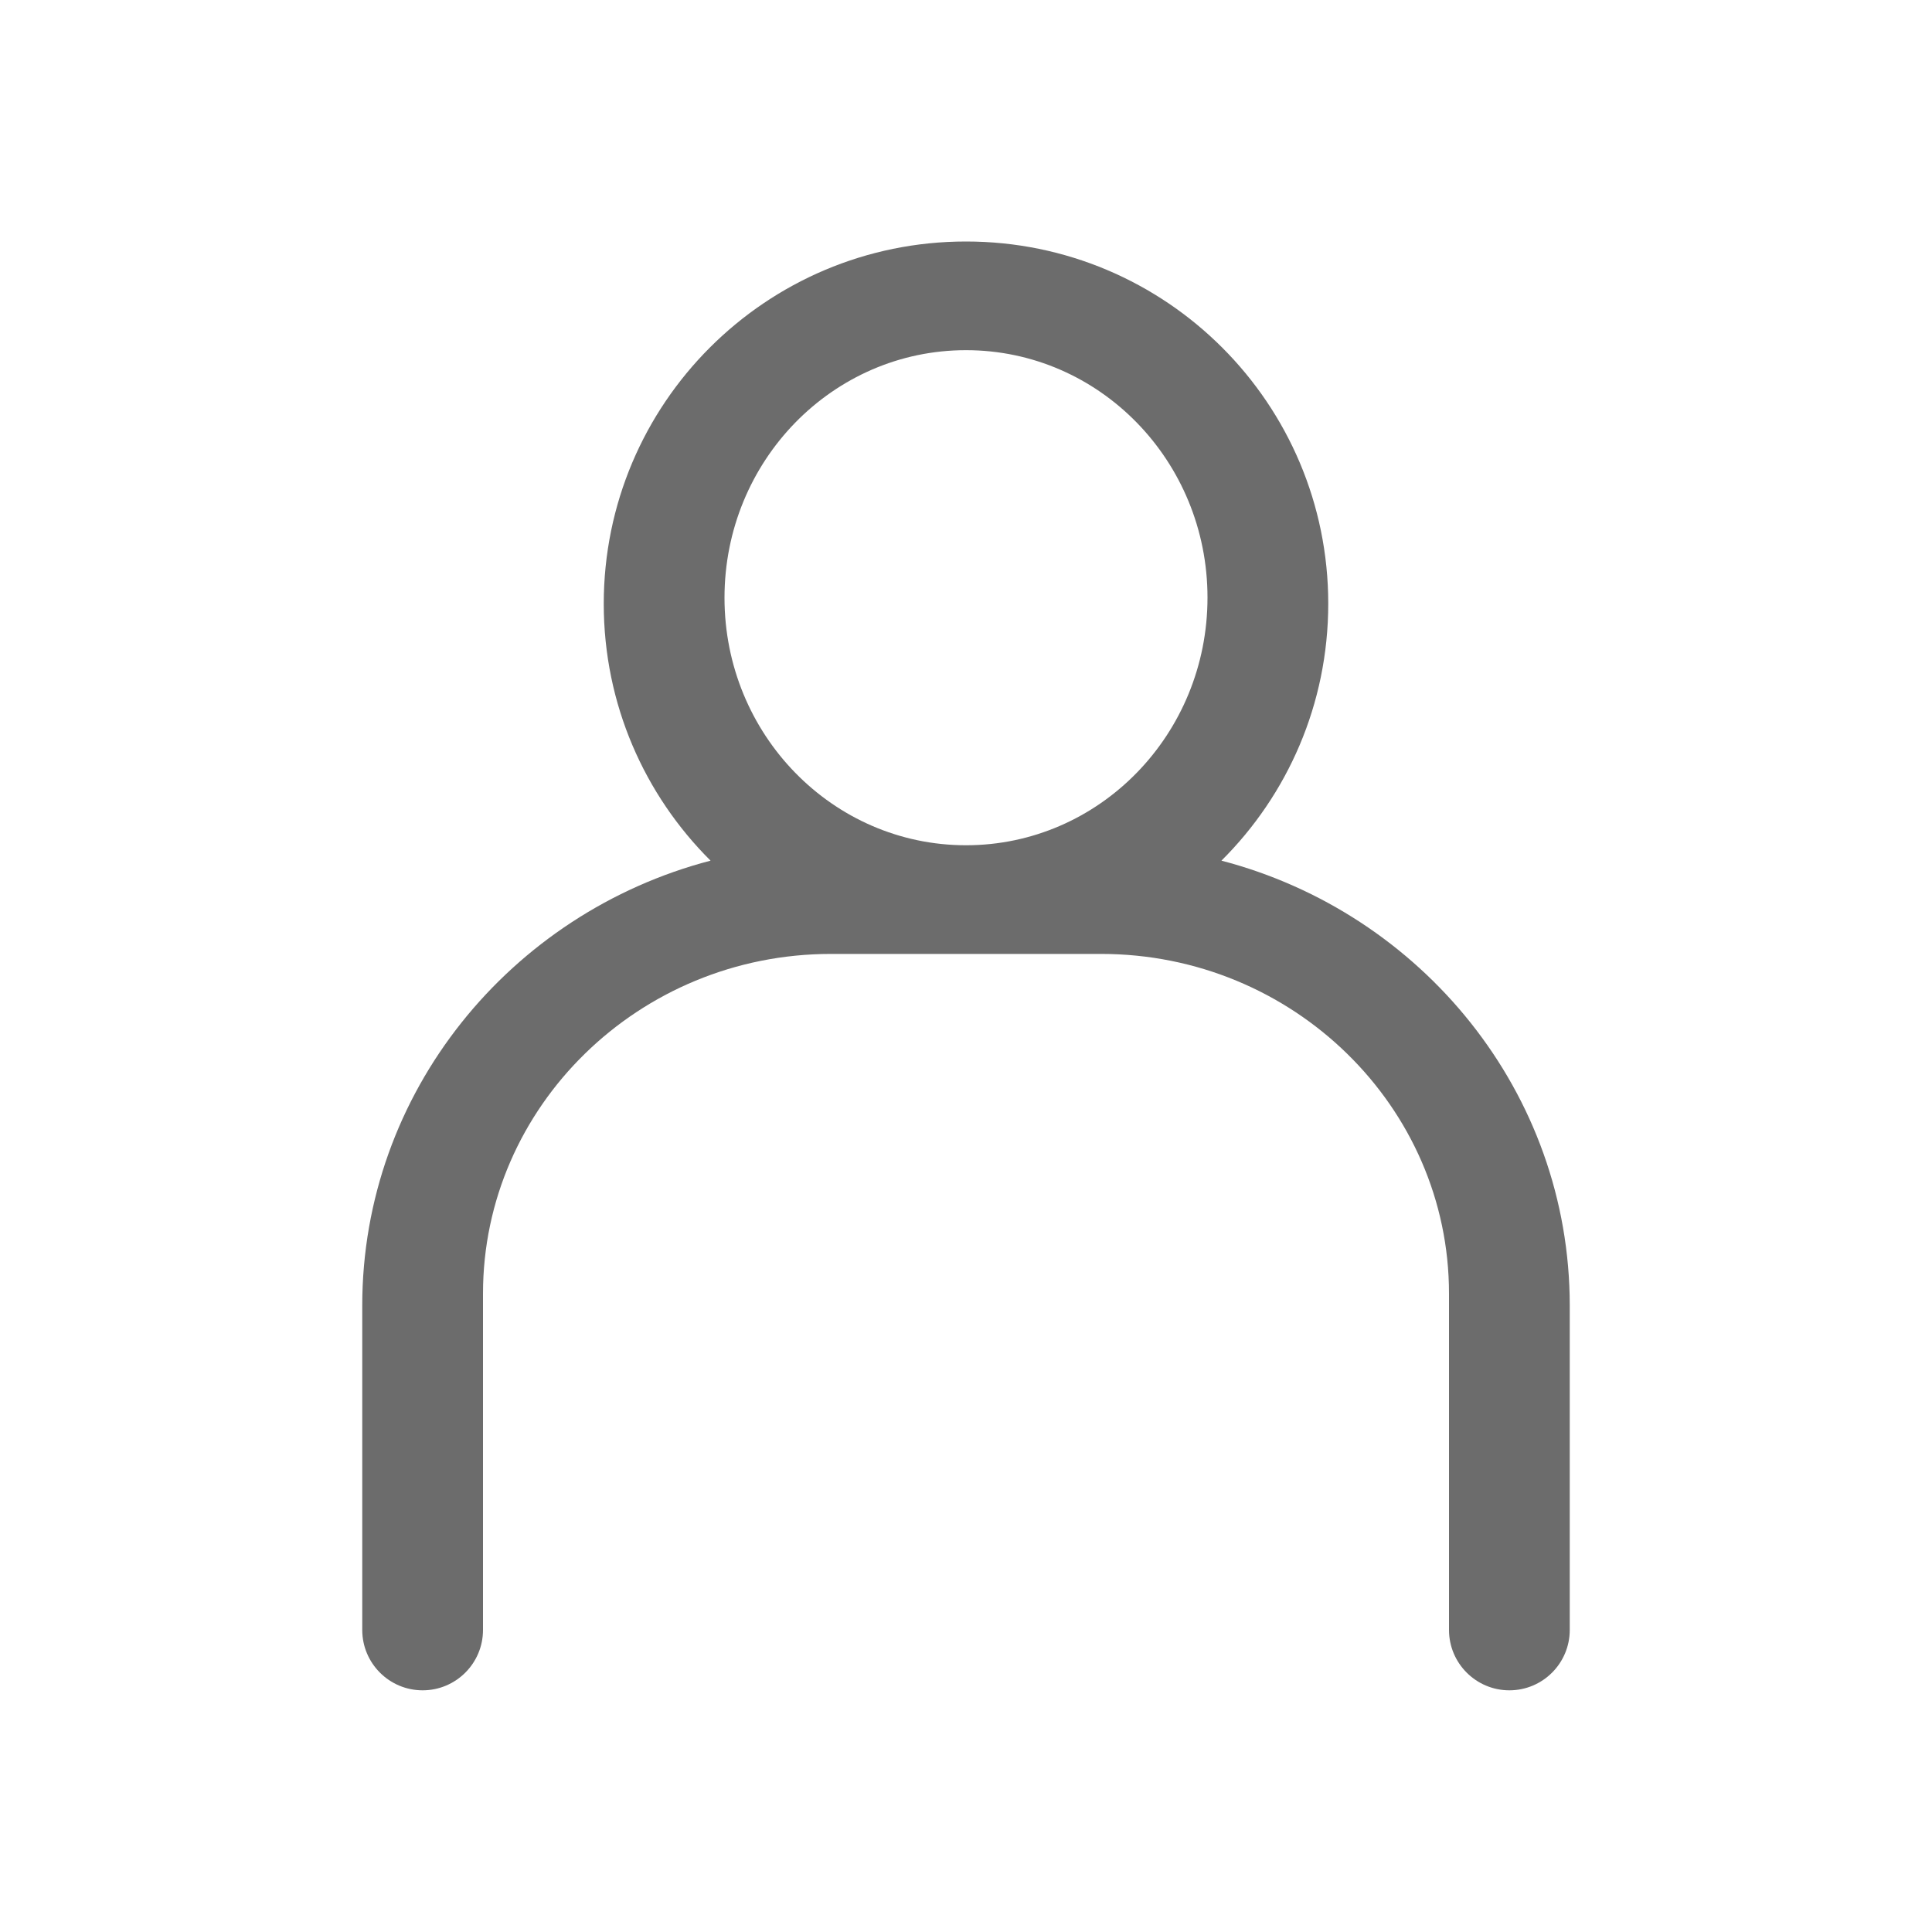 <?xml version="1.0" encoding="UTF-8"?>
<svg width="32px" height="32px" viewBox="0 0 32 32" version="1.1" xmlns="http://www.w3.org/2000/svg" xmlns:xlink="http://www.w3.org/1999/xlink">
    <!-- Generator: Sketch 53.2 (72643) - https://sketchapp.com -->
    <title>_overrides/icon_000410</title>
    <desc>Created with Sketch.</desc>
    <g id="_overrides/icon_000410" stroke="none" stroke-width="1" fill="none" fill-rule="evenodd">
        <path d="M11.769,14.255 C10.676,13.168 10,11.663 10,10.001 C10,6.685 12.686,4 16,4 C19.315,4 22,6.685 22,9.998 C22,11.663 21.324,13.168 20.231,14.255 C23.546,15.121 26,18.094 26,21.625 L26,26.997 C26,27.549 25.552,27.997 25,27.997 C24.448,27.997 24,27.549 24,26.997 L24,21.425 C24,18.33 21.418,15.8 18.238,15.8 L13.762,15.8 C10.582,15.8 8,18.33 8,21.425 L8,26.997 C8,27.549 7.552,27.997 7,27.997 C6.448,27.997 6,27.549 6,26.997 L6,21.625 C6,18.094 8.454,15.121 11.769,14.255 Z M16,14 C18.21,14 20,12.165 20,9.898 C20,7.634 18.21,5.8 16,5.8 C13.79,5.8 12,7.635 12,9.901 C12,12.165 13.791,14 16,14 Z" id="Color" fill="#6C6C6C"></path>
    </g>
</svg>